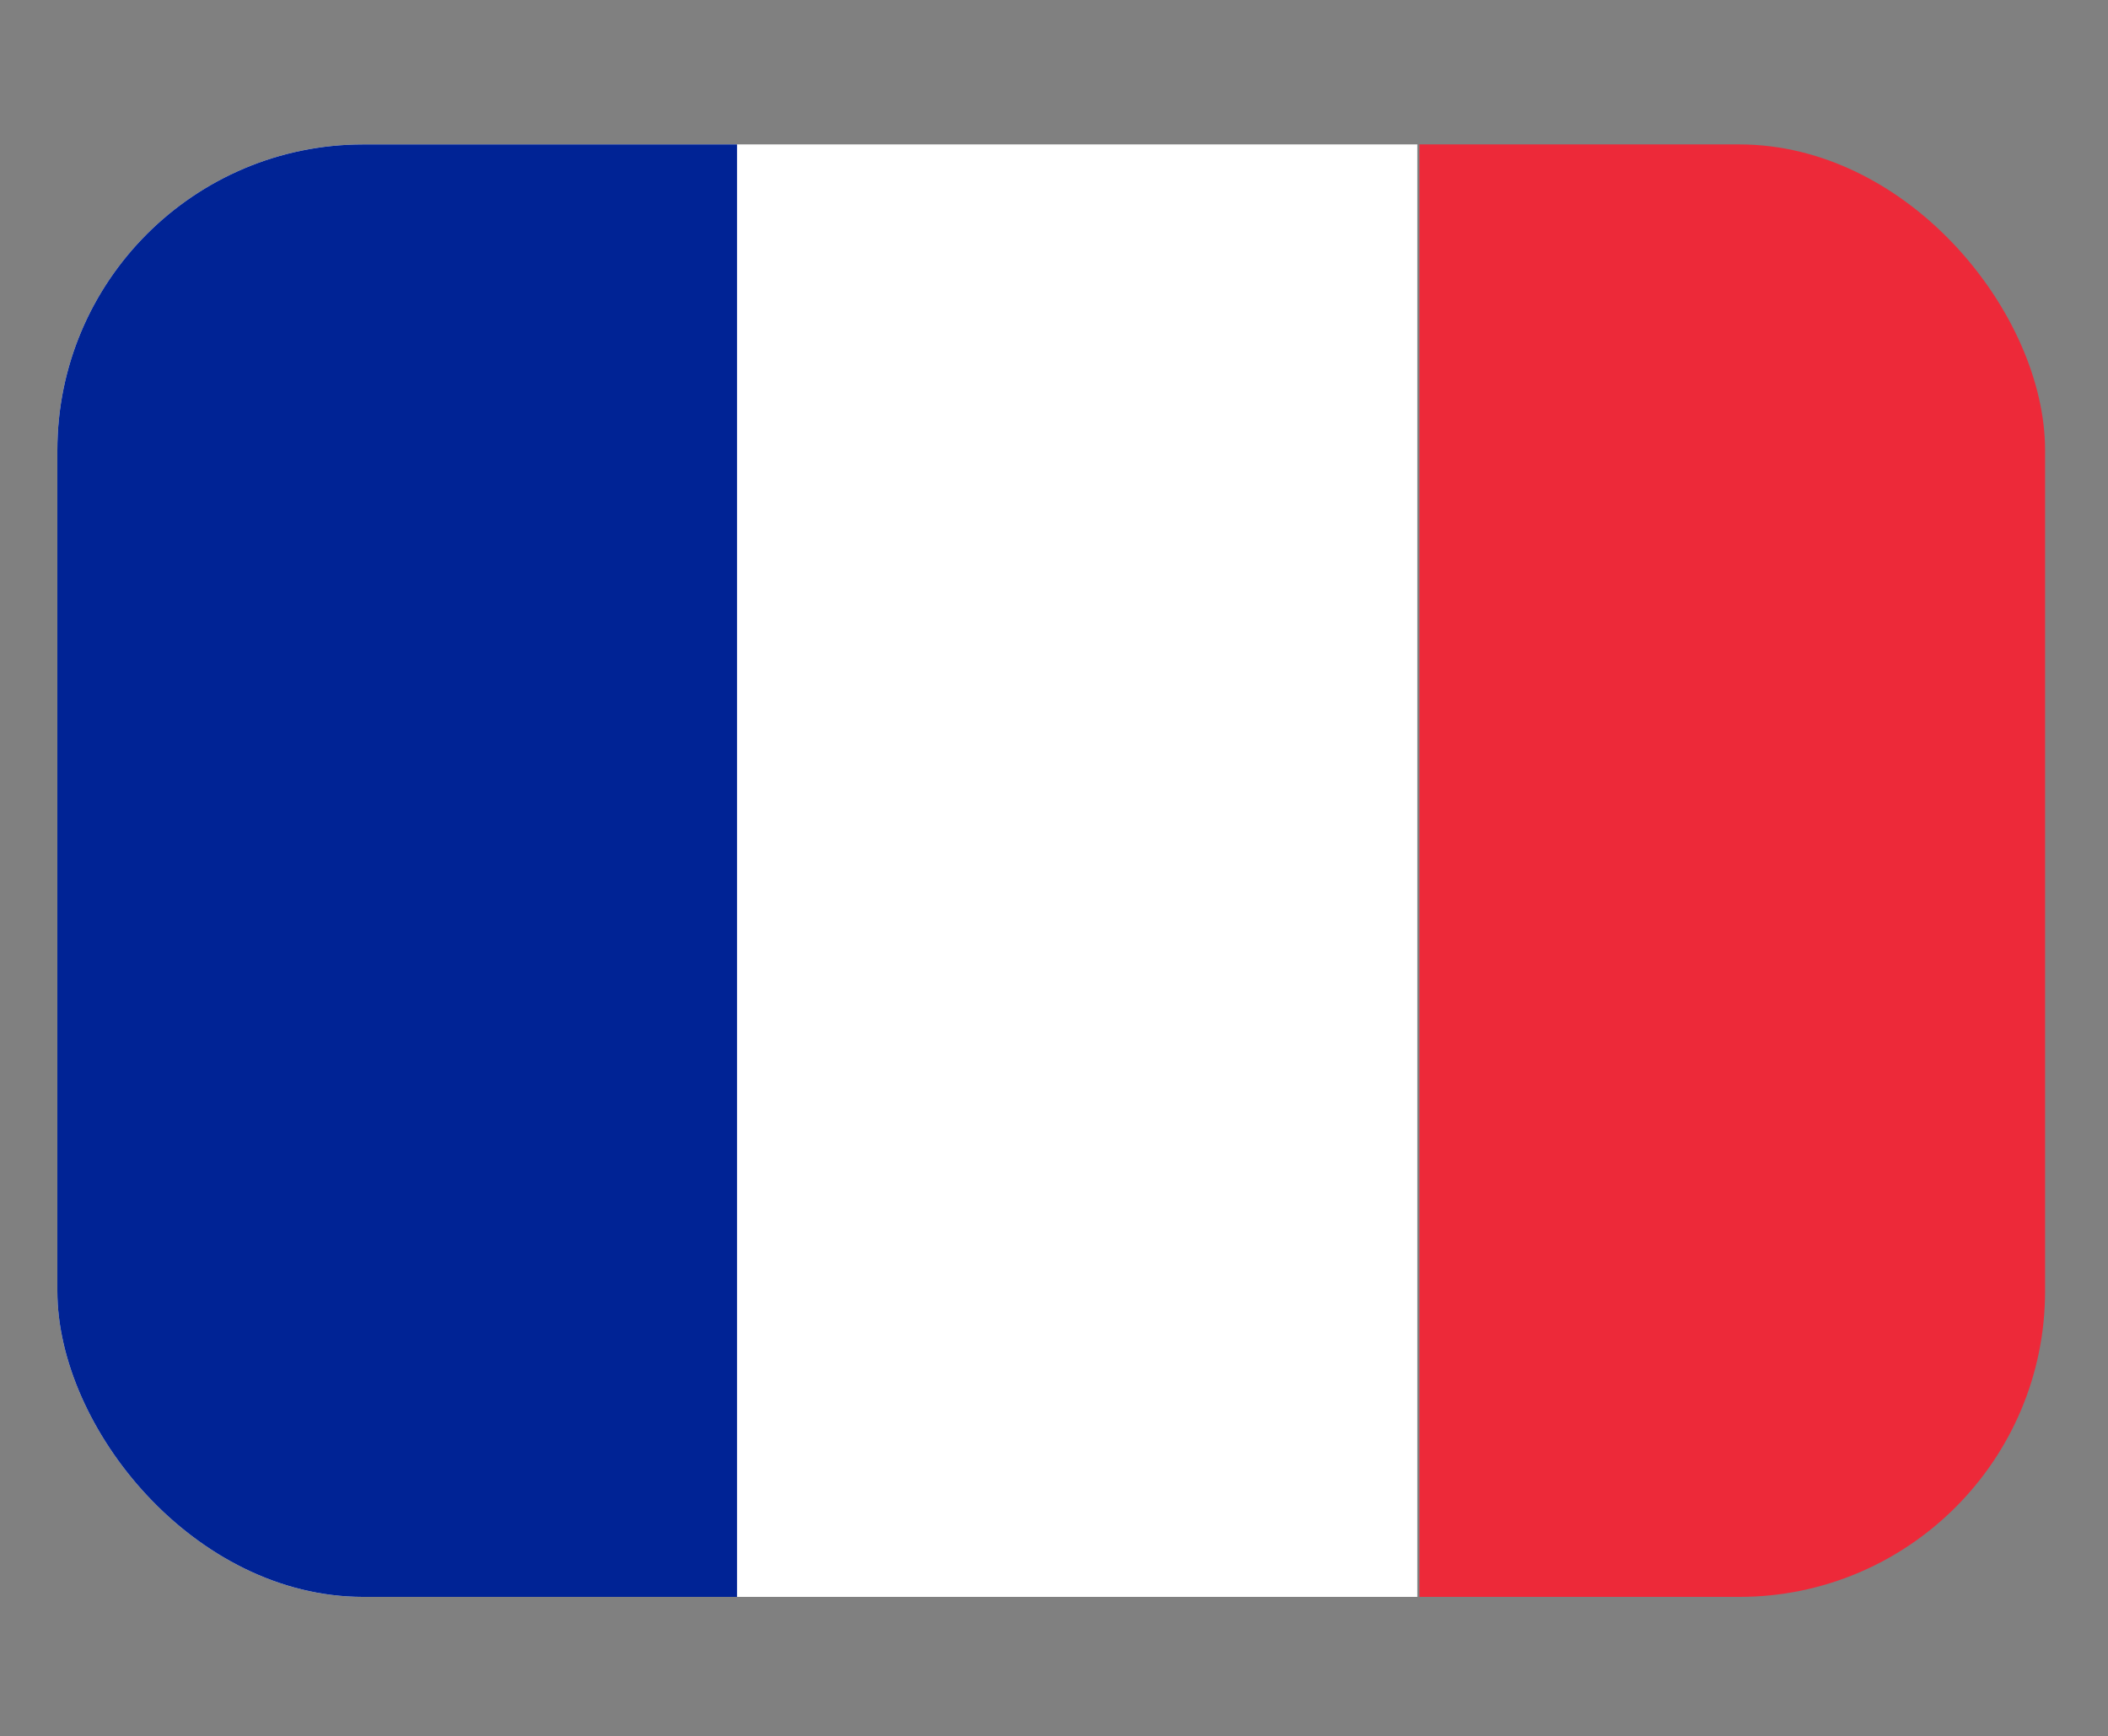 <?xml version="1.0" encoding="UTF-8"?>
<svg id="a" xmlns="http://www.w3.org/2000/svg" xmlns:xlink="http://www.w3.org/1999/xlink" viewBox="0 0 121.29 99.9">
  <rect x="0" y="0" width="121.29" height="99.9" fill="#808080" stroke="none"/>
  <defs>
    <style>
      .h {
        fill: none;
      }

      .i {
        fill: #ed2939;
      }

      .j {
        fill: #002395;
      }

      .k {
        fill: #fff;
      }

      .l {
        clip-path: url(#b);
      }
    </style>
    <clipPath id="b">
      <rect class="h" x="3.3" y="8.31" width="114.37" height="83.58" rx="17.6" ry="17.6"/>
    </clipPath>
  </defs>
  <g class="l">
    <g id="c">
      <g id="d">
        <rect id="e" class="i" x="81.67" y="8.31" width="38.99" height="83.58"/>
        <rect id="f" class="k" x="3.3" y="8.31" width="78.25" height="83.58"/>
        <rect id="g" class="j" x="3.3" y="8.31" width="39.11" height="83.58"/>
      </g>
    </g>
  </g>
</svg>